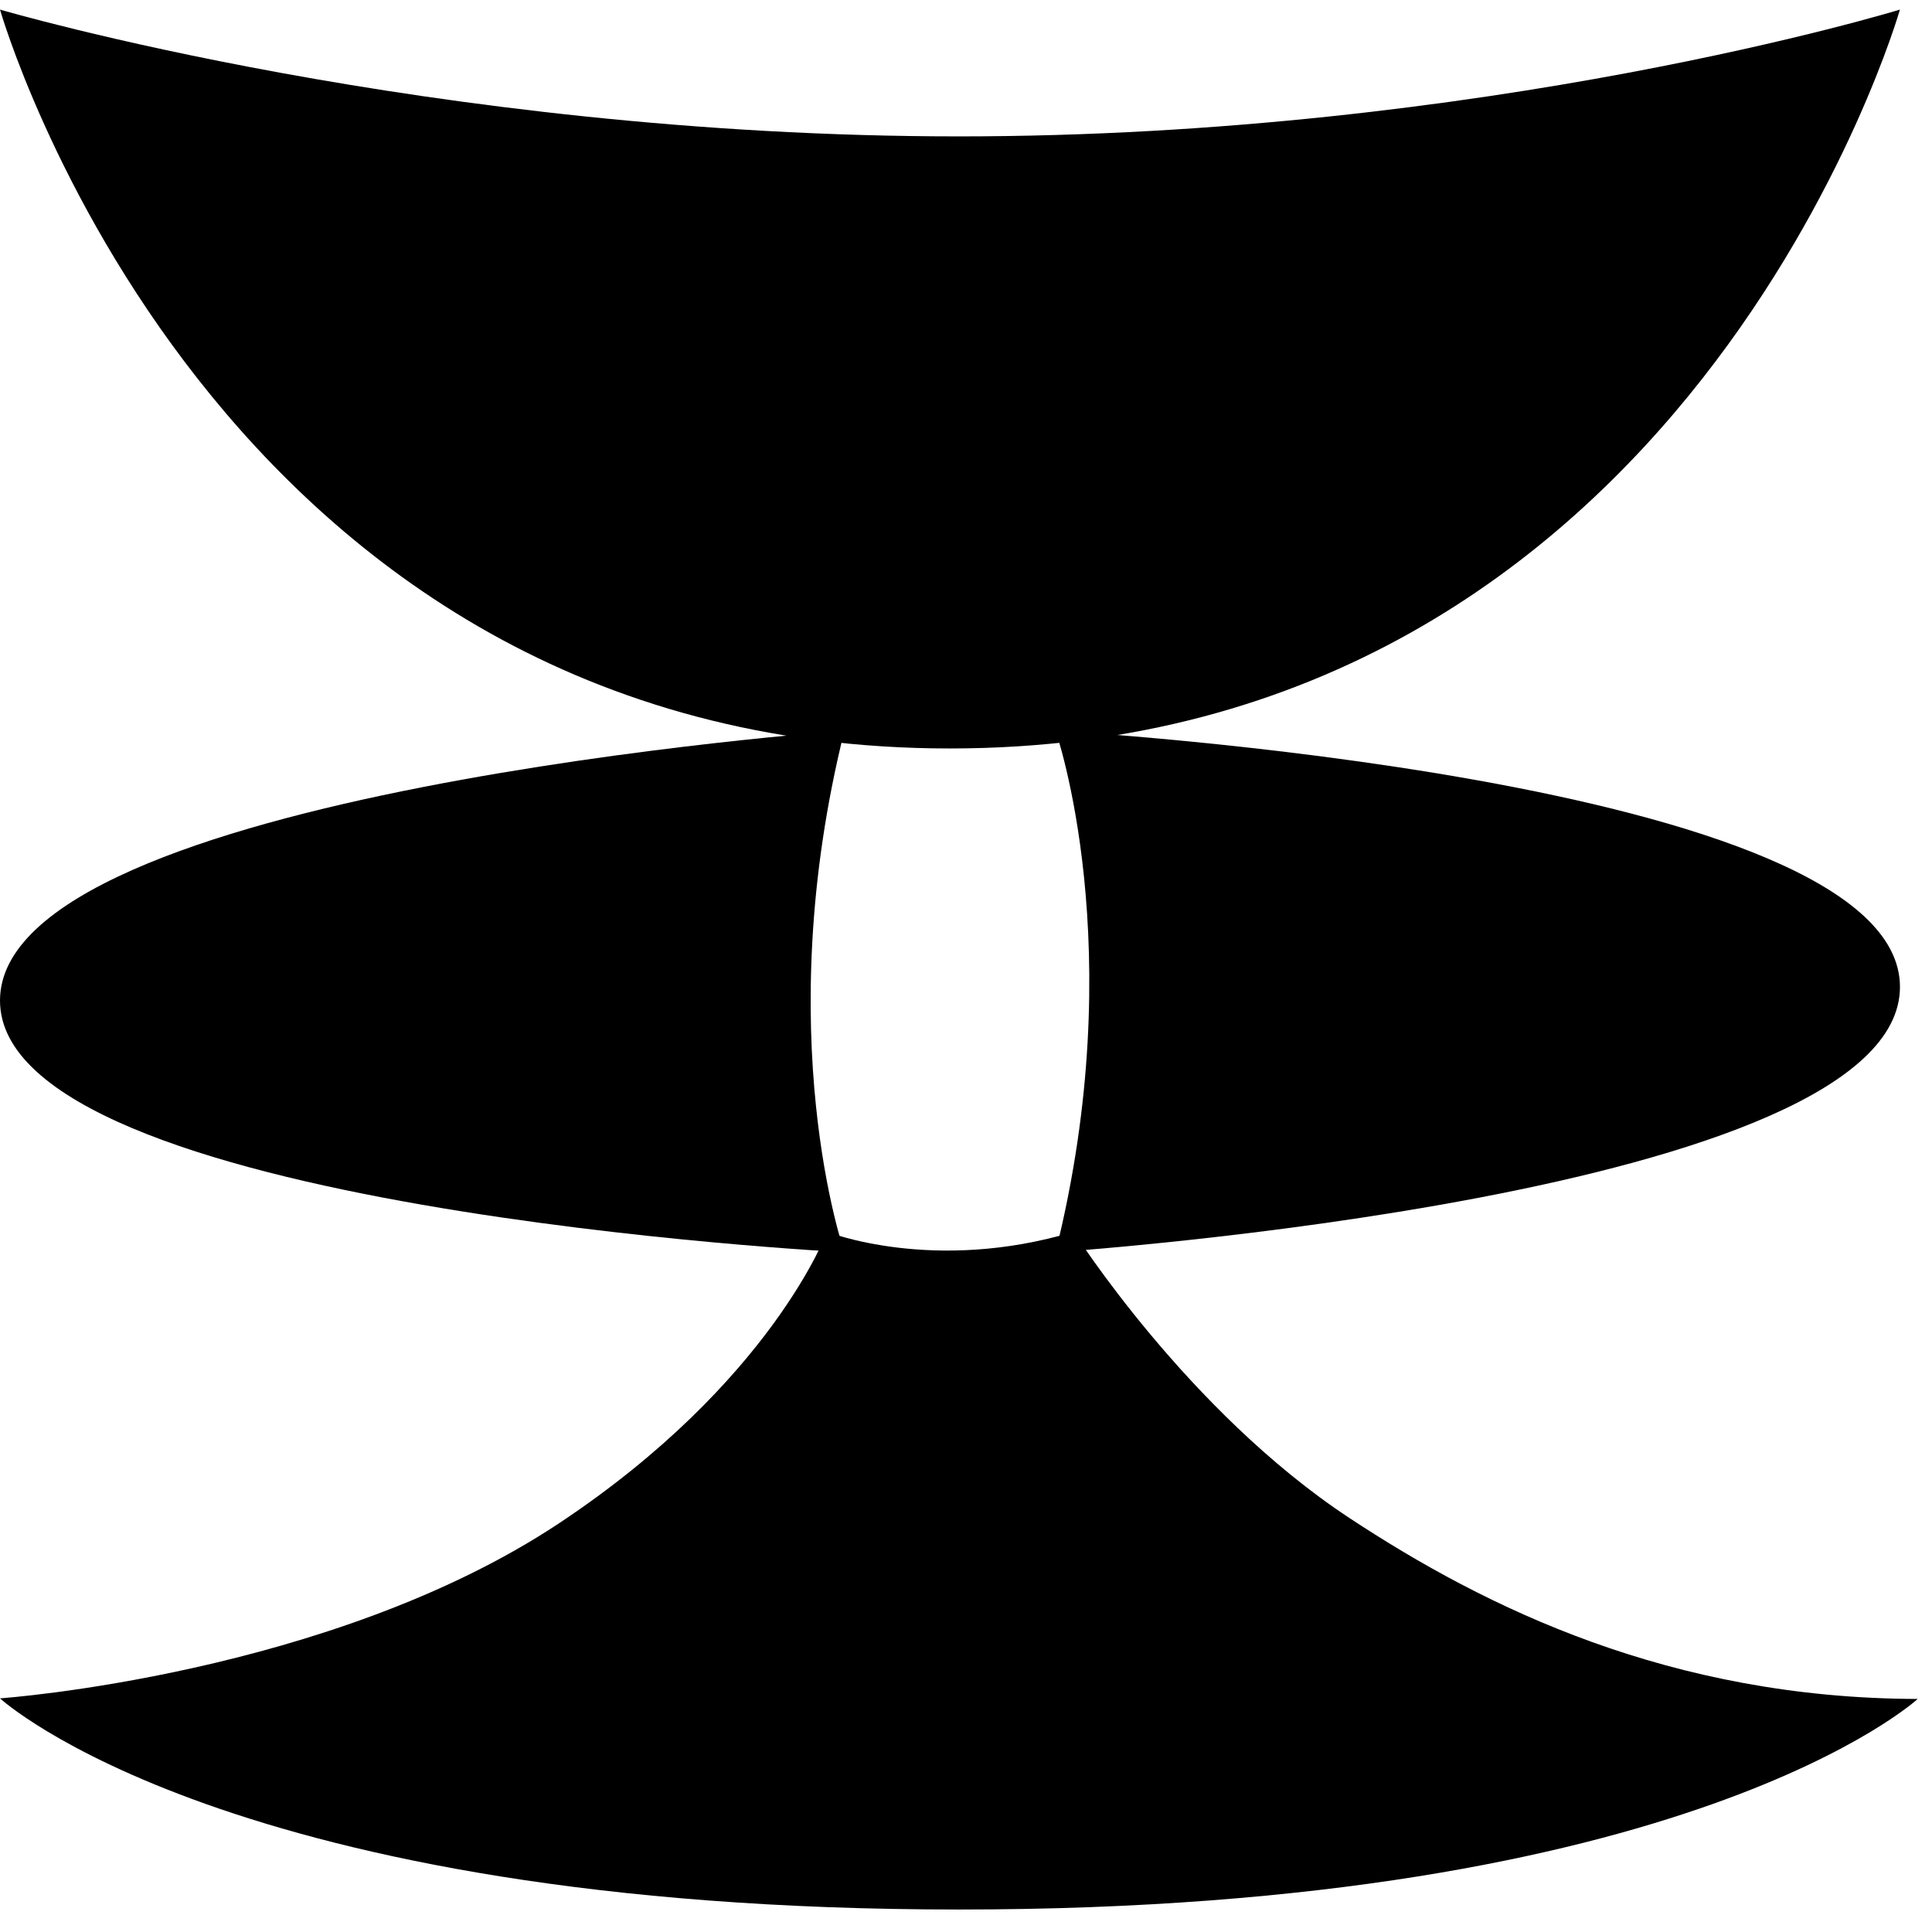 <svg width="74" height="74" viewBox="0 0 74 74" fill="none" xmlns="http://www.w3.org/2000/svg" aria-label="confirmation">
<g clip-path="url(#clip0_4930_7183)">
<path d="M0 0.367C0 0.367 16.512 5.224 36.725 5.224C56.938 5.224 72.772 0.367 72.772 0.367C72.772 0.367 64.686 28.668 36.385 28.668C8.084 28.668 0 0.367 0 0.367Z" fill="currentColor"/>
<path d="M32.343 47.963C32.343 47.963 29.434 39.65 32.343 27.984C32.343 27.984 0 30.317 0 38.323C0 46.329 32.343 47.963 32.343 47.963Z" fill="currentColor"/>
<path d="M40.43 27.984C40.43 27.984 43.339 36.297 40.43 47.963C40.43 47.963 72.773 45.806 72.773 37.8C72.773 29.794 40.43 27.984 40.43 27.984Z" fill="currentColor"/>
<path d="M0 65.051C0 65.051 12.63 64.172 21.411 58.346C29.552 52.944 31.679 47.18 31.679 47.18C31.679 47.18 35.749 48.799 41.125 47.18C41.125 47.18 45.465 54.038 51.678 58.138C56.92 61.595 63.982 65.051 73.452 65.074C73.452 65.074 64.686 73.139 36.727 73.139C8.768 73.139 0 65.051 0 65.051Z" fill="currentColor"/>
</g>
<defs>
<clipPath id="clip0_4930_7183">
<rect width="73.452" height="72.772" fill="white" transform="translate(0 0.367)"/>
</clipPath>
</defs>
</svg>
